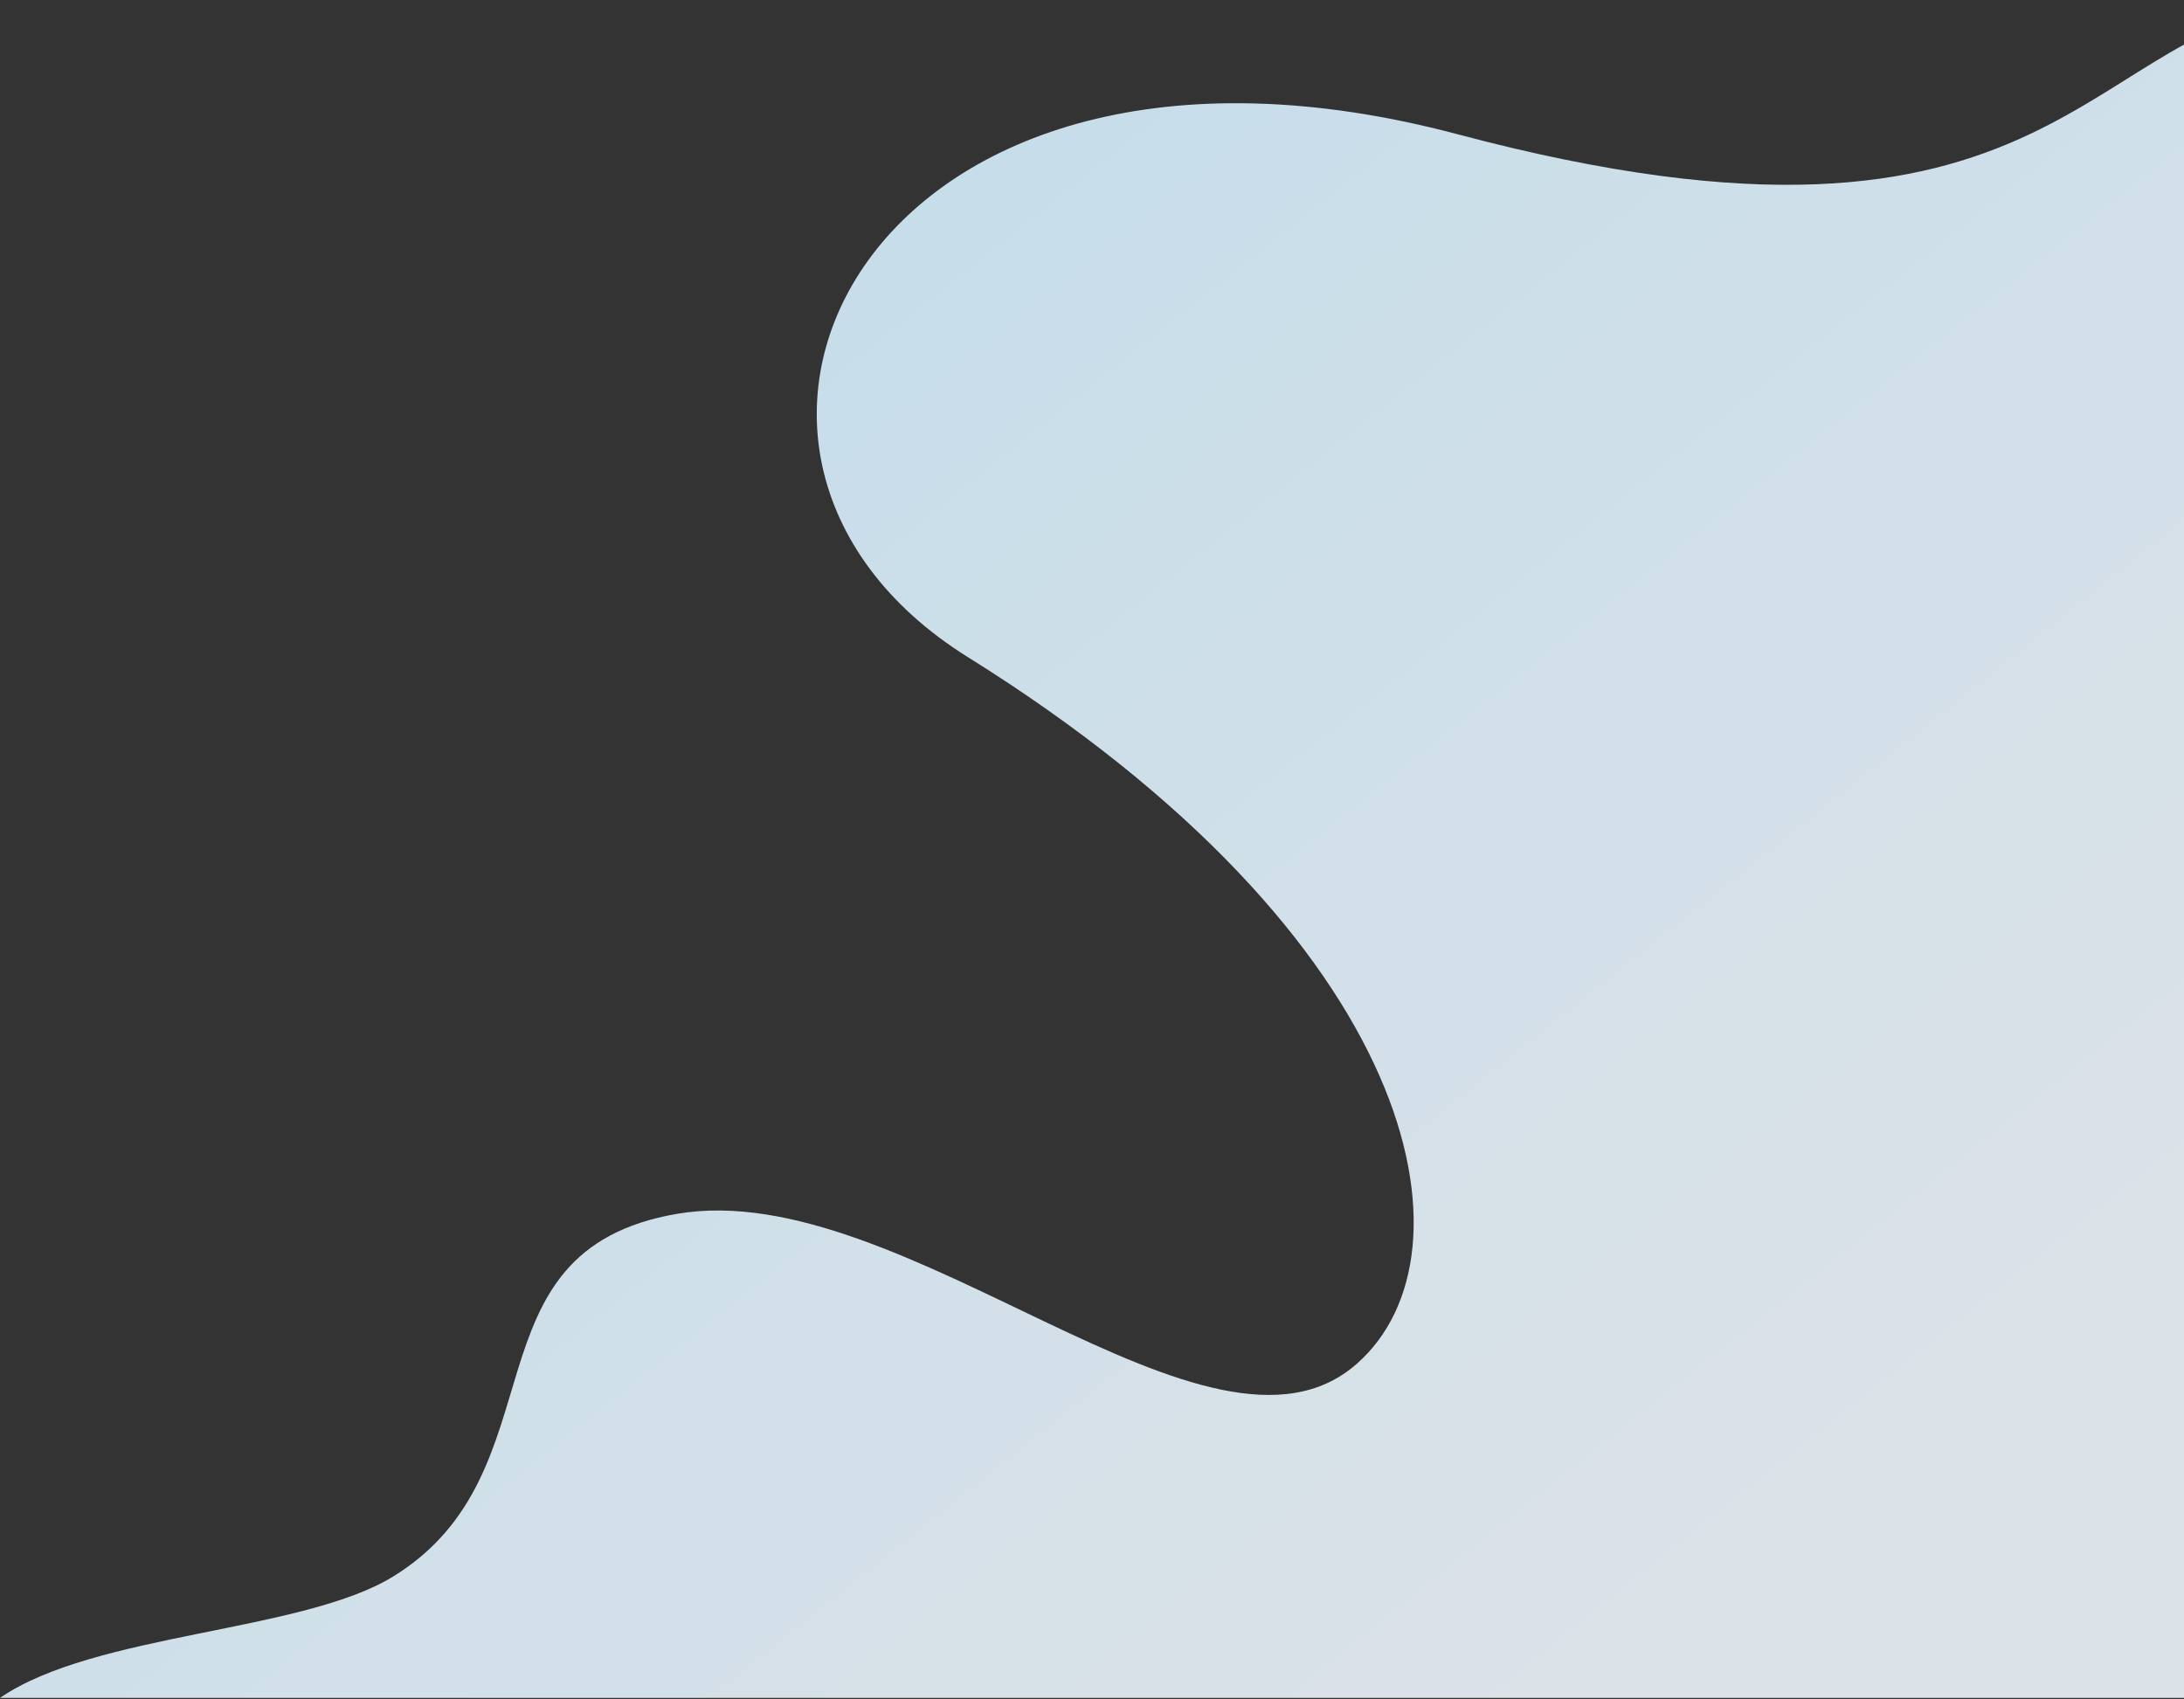 <svg xmlns="http://www.w3.org/2000/svg" width="874" height="680" viewBox="0 0 874 680" fill="none"><rect x="0" y="0" width="874" height="680" fill="#333333" stroke="none"/><path opacity="0.9" d="M1057.42 679.456L1236.58 59.548C1186.64 44.43 961.231 -1.4 928.034 0.871C833.124 7.472 826.952 118.546 583.364 53.747C348.075 -8.781 255.222 180.578 387.301 262.979C568.822 376.183 592.938 501.786 543 545.79C484.195 597.672 362.009 470.246 271 485.79C184.318 500.623 225.5 588.893 157.403 630.909C120.943 653.337 37.879 653.479 0 679.527H1057.42V679.456Z" fill="url(#paint0_linear)"></path><defs><linearGradient id="paint0_linear" x1="236.854" y1="-10.995" x2="713.473" y2="585.557" gradientUnits="userSpaceOnUse"><stop stop-color="#D1F0FF"></stop><stop offset="1" stop-color="#EEF5FC"></stop></linearGradient></defs></svg>